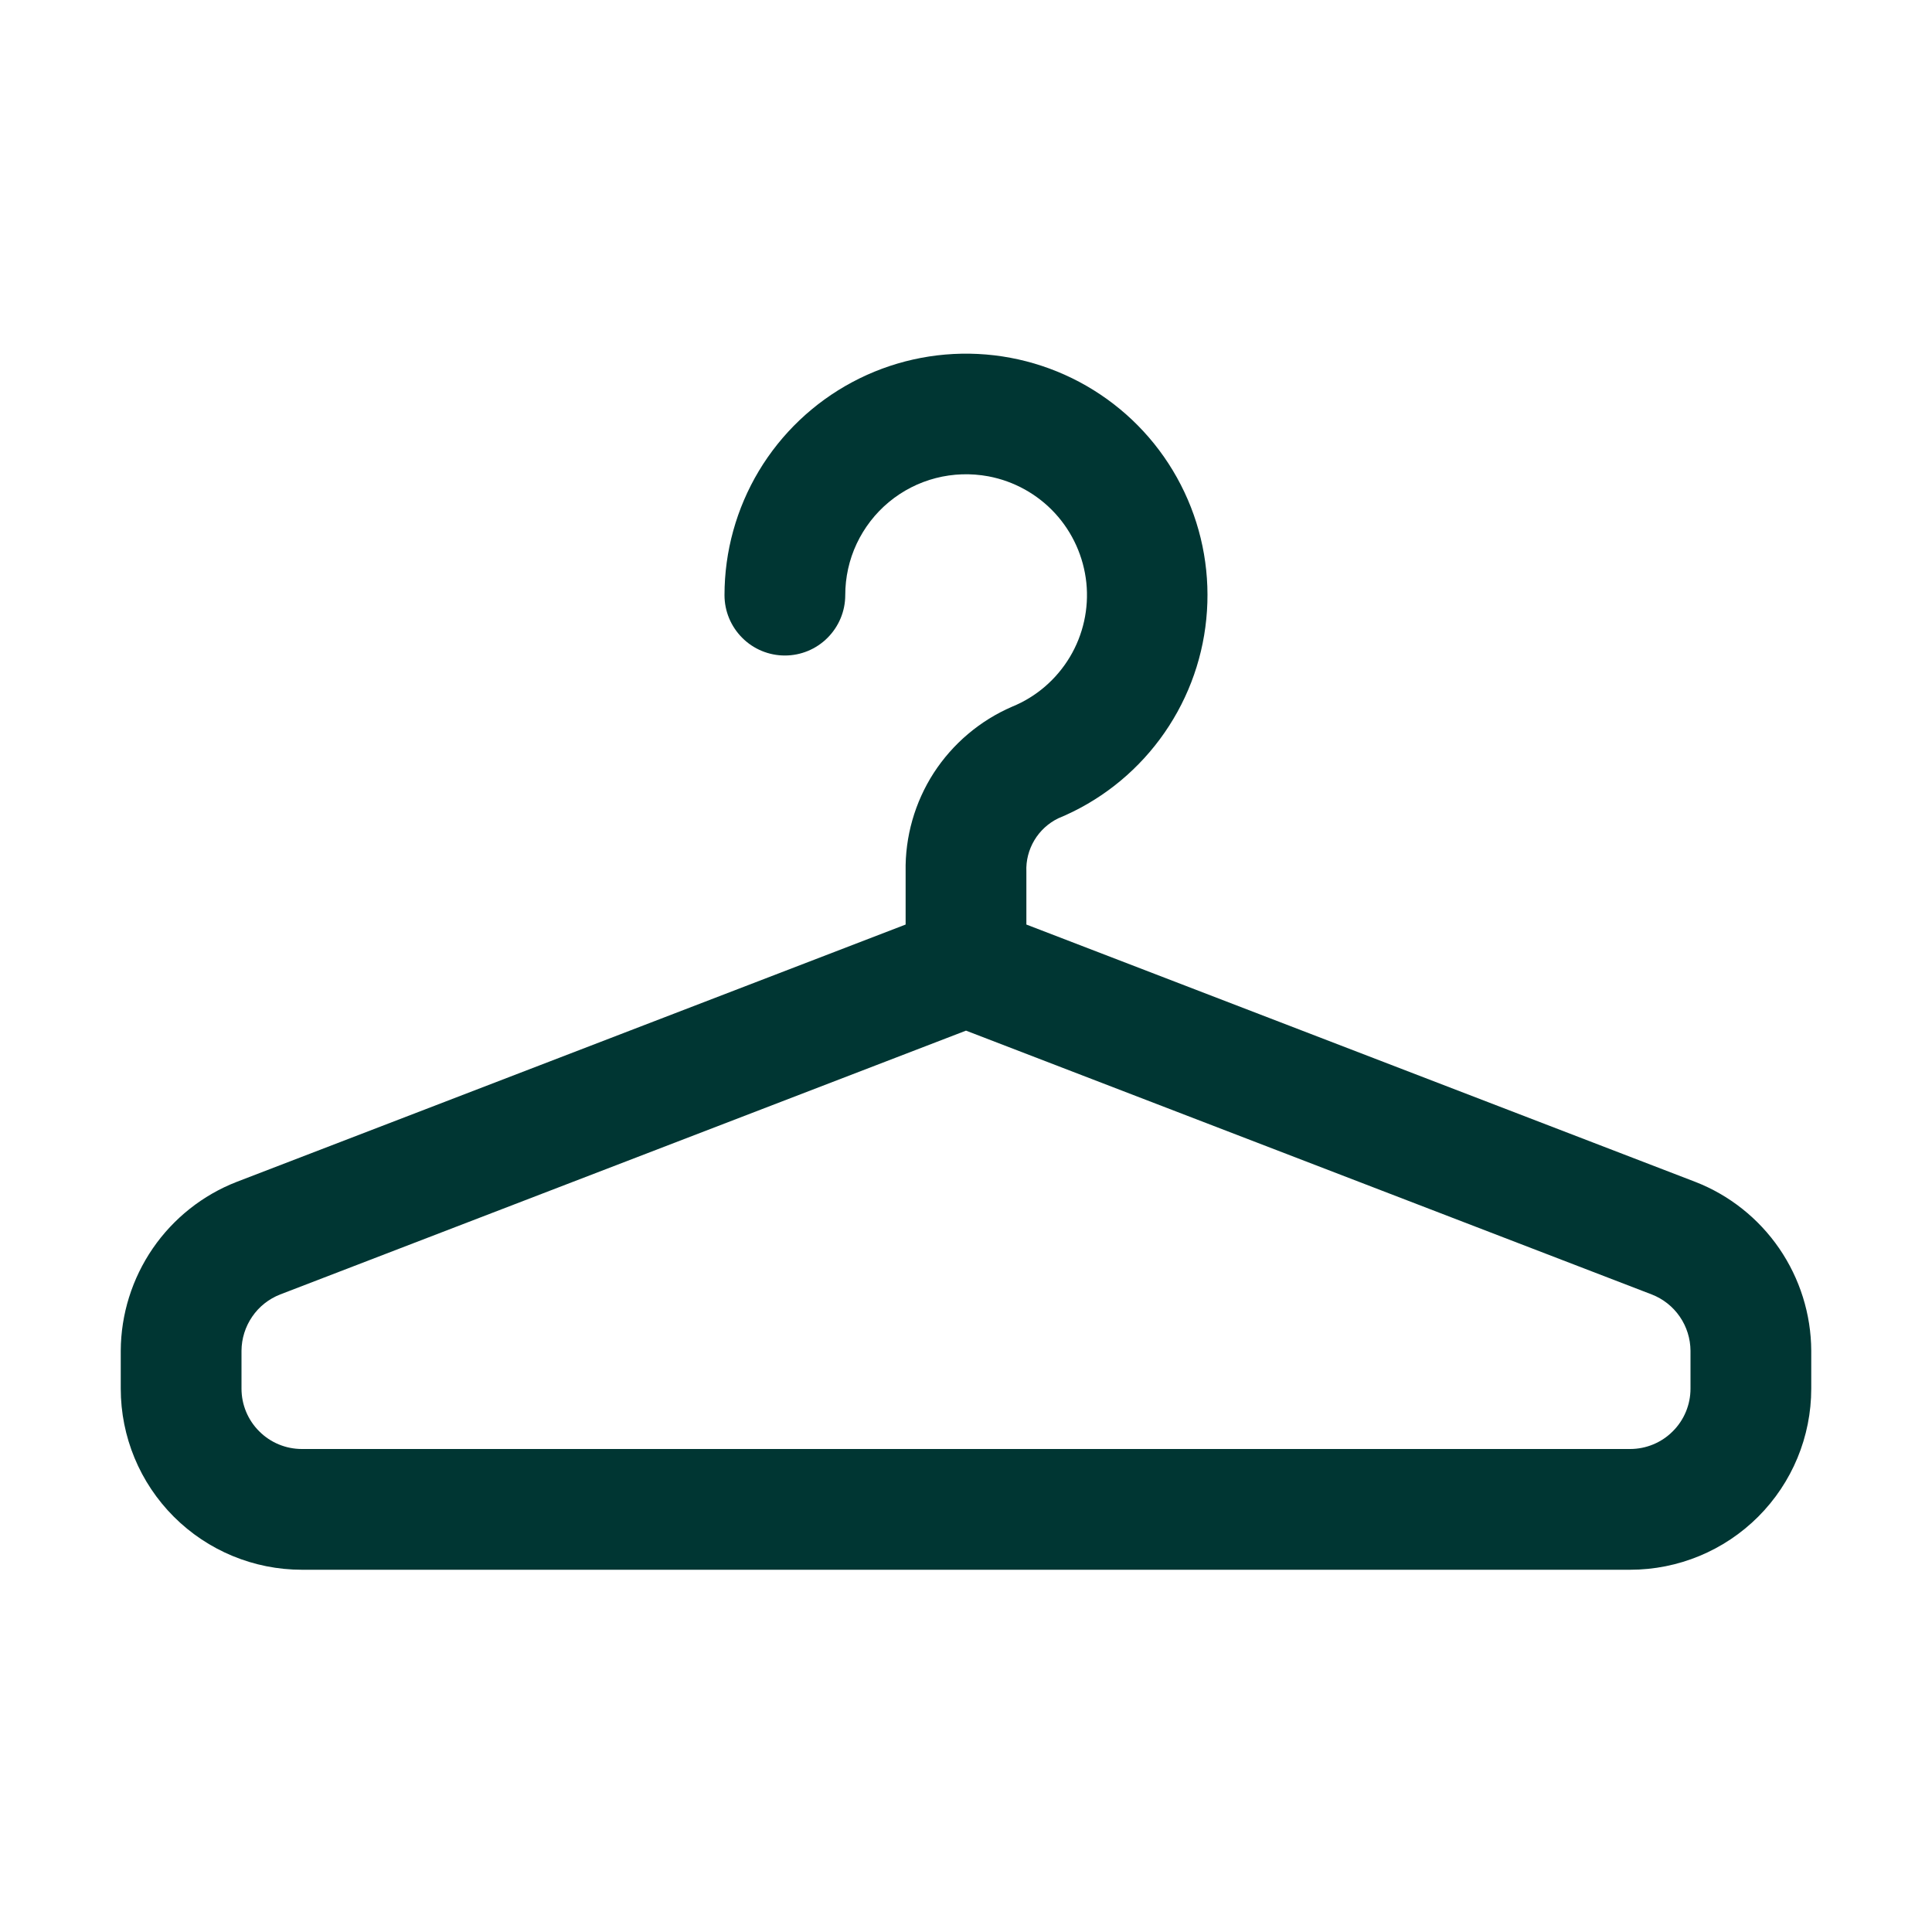 <svg width="24" height="24" viewBox="0 0 24 24" fill="none" xmlns="http://www.w3.org/2000/svg">
<path d="M21.058 14.681L12.75 11.485V10.828C12.744 10.691 12.779 10.556 12.849 10.438C12.919 10.321 13.022 10.226 13.145 10.166C13.648 9.959 14.084 9.619 14.408 9.183C14.732 8.747 14.932 8.231 14.985 7.69C15.039 7.149 14.945 6.604 14.713 6.113C14.481 5.621 14.12 5.202 13.668 4.9C13.217 4.598 12.691 4.424 12.149 4.397C11.606 4.37 11.066 4.491 10.587 4.747C10.108 5.003 9.707 5.384 9.427 5.85C9.148 6.316 9 6.849 9 7.393C9 7.592 9.079 7.782 9.22 7.923C9.36 8.064 9.551 8.143 9.75 8.143C9.949 8.143 10.14 8.064 10.28 7.923C10.421 7.782 10.5 7.592 10.5 7.393C10.5 7.172 10.548 6.954 10.642 6.754C10.736 6.555 10.872 6.378 11.042 6.237C11.212 6.096 11.411 5.994 11.625 5.939C11.838 5.884 12.061 5.877 12.278 5.917C12.596 5.977 12.887 6.138 13.106 6.376C13.325 6.614 13.461 6.917 13.495 7.239C13.528 7.561 13.456 7.885 13.29 8.162C13.123 8.44 12.872 8.657 12.572 8.779C12.174 8.951 11.835 9.238 11.599 9.602C11.364 9.967 11.242 10.394 11.25 10.828V11.485L2.942 14.681C2.519 14.845 2.155 15.134 1.898 15.508C1.641 15.883 1.502 16.326 1.5 16.78V17.25C1.5 17.847 1.737 18.419 2.159 18.841C2.581 19.263 3.153 19.5 3.75 19.5H20.25C20.847 19.5 21.419 19.263 21.841 18.841C22.263 18.419 22.5 17.847 22.5 17.25V16.78C22.498 16.326 22.359 15.883 22.102 15.508C21.845 15.134 21.481 14.845 21.058 14.681ZM21 17.25C21 17.449 20.921 17.64 20.78 17.78C20.64 17.921 20.449 18 20.25 18H3.75C3.551 18 3.36 17.921 3.22 17.78C3.079 17.64 3 17.449 3 17.25V16.78C3.001 16.629 3.047 16.481 3.133 16.356C3.218 16.231 3.34 16.135 3.481 16.08L12 12.803L20.518 16.08C20.66 16.135 20.781 16.231 20.867 16.356C20.953 16.481 20.999 16.629 21 16.78V17.25Z" fill="#003633"/>
</svg>

